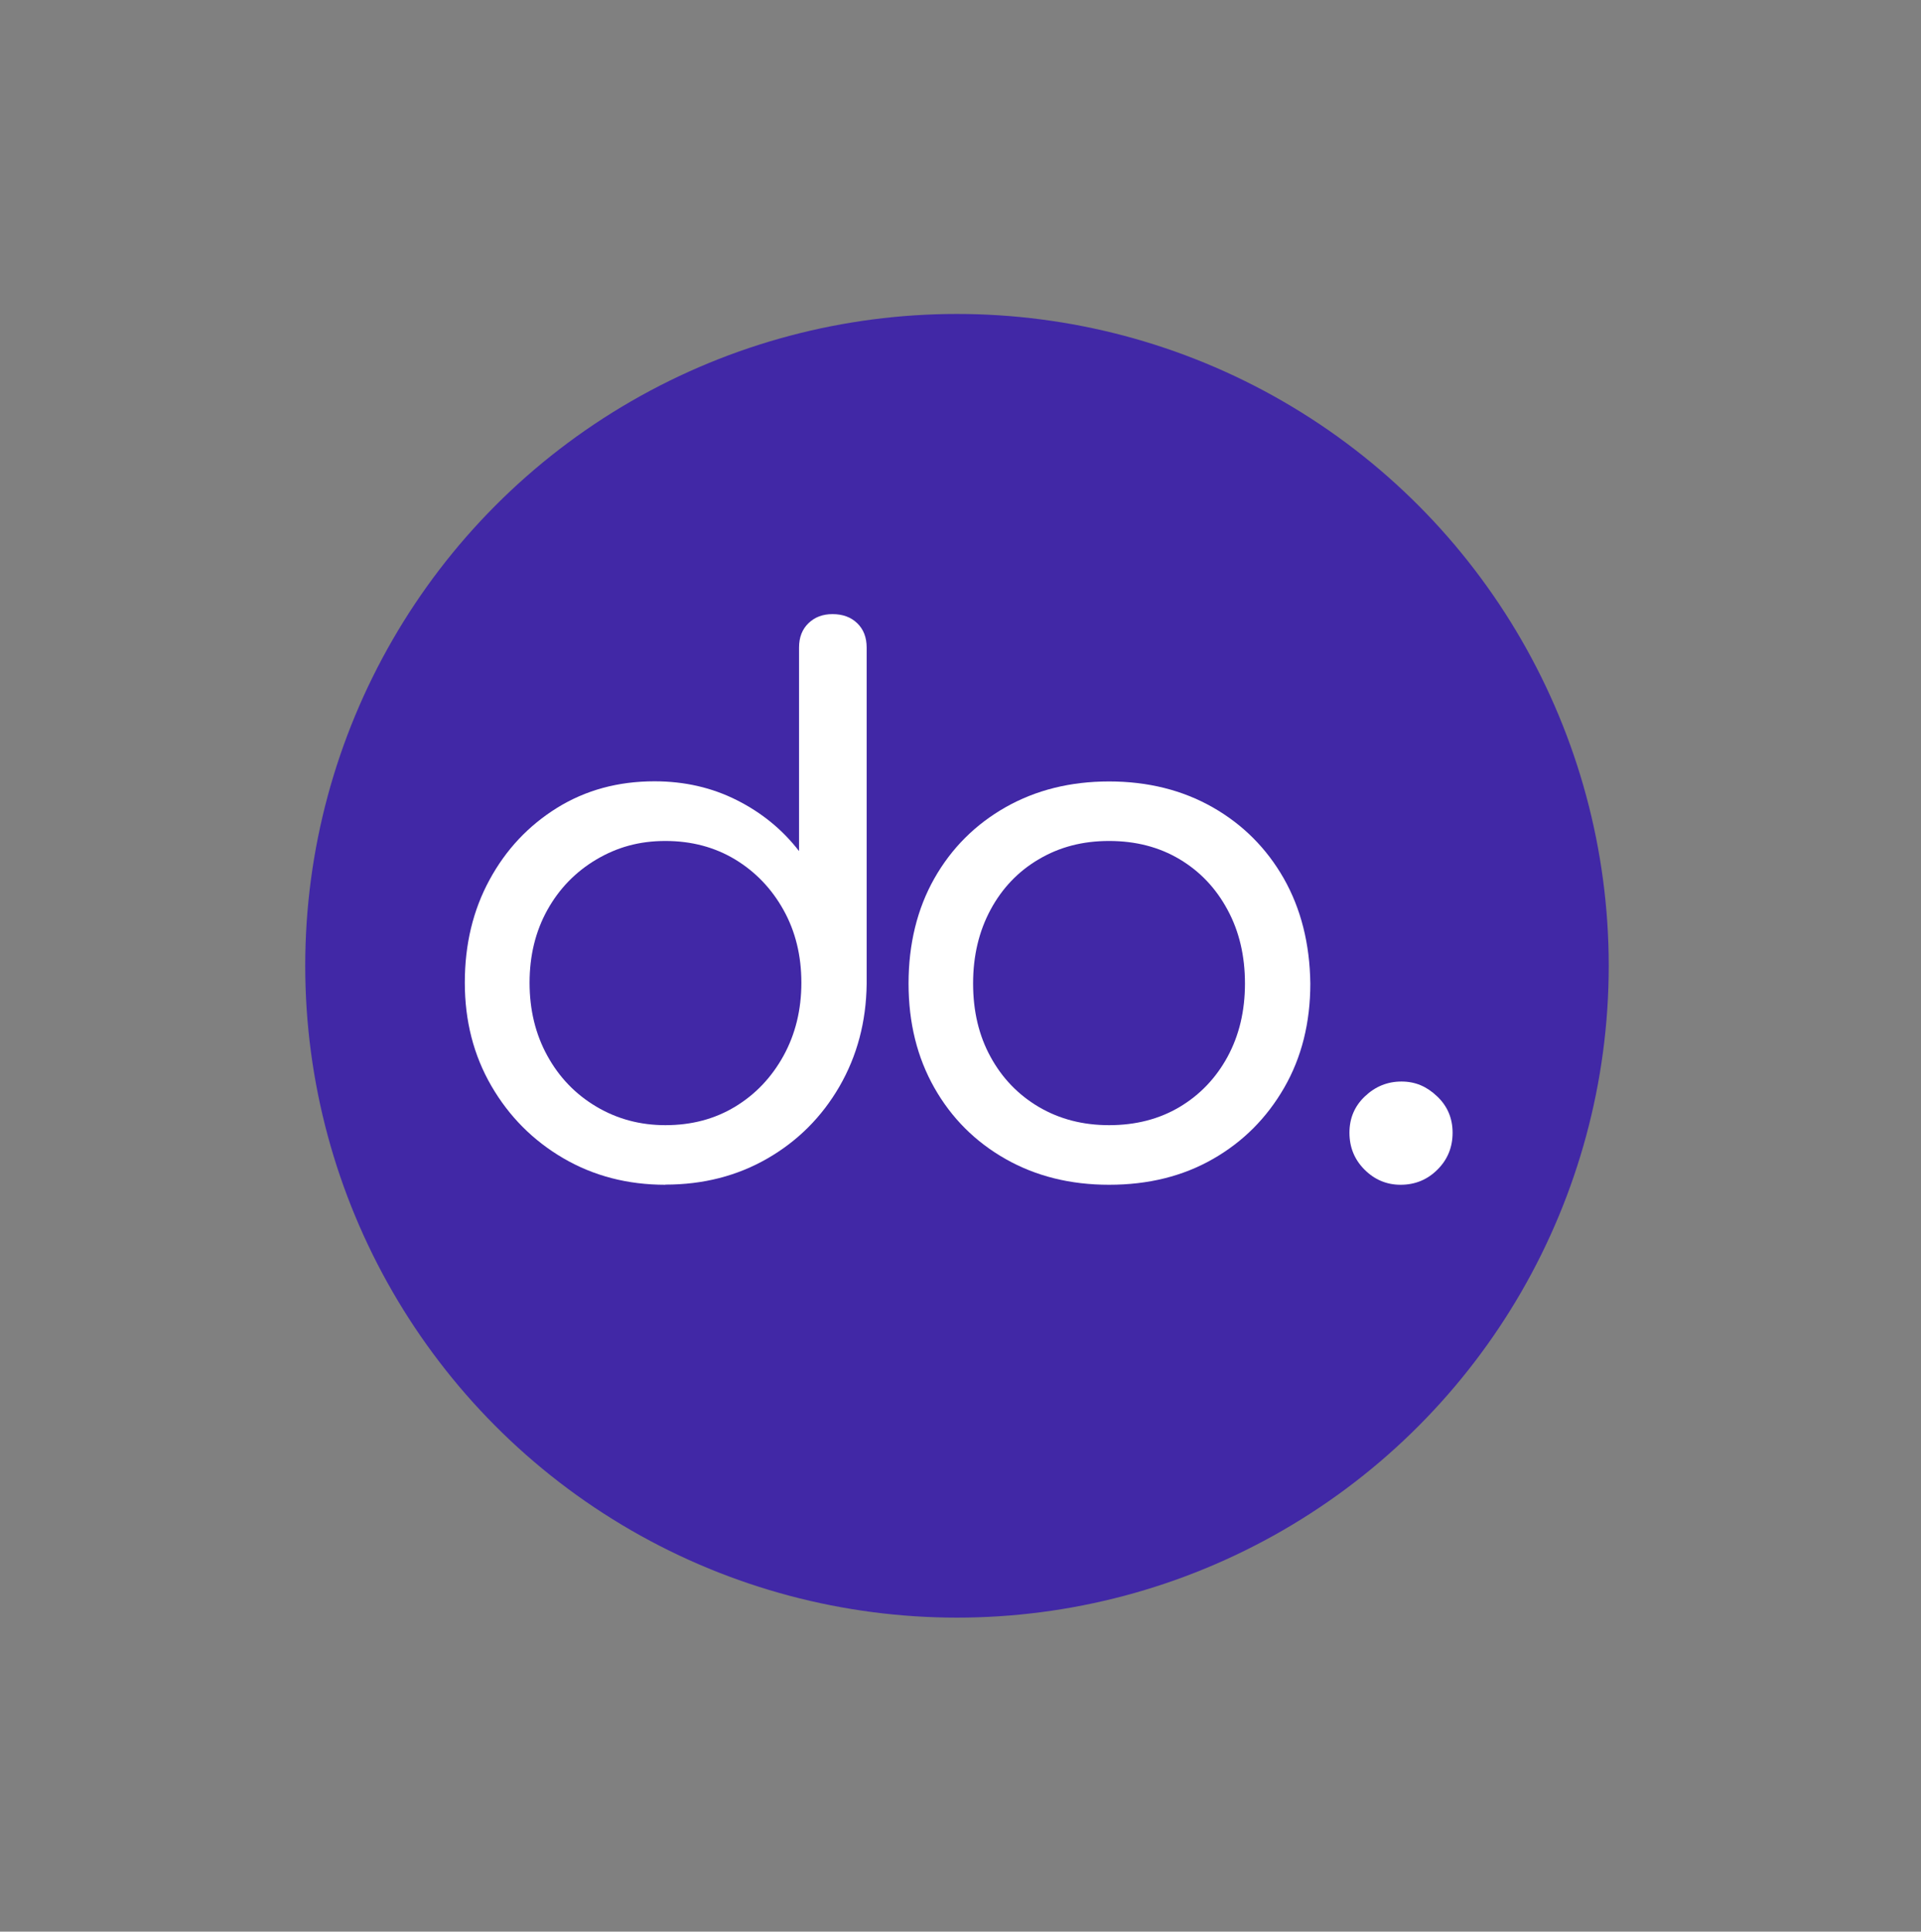 <!--?xml version="1.0" encoding="UTF-8"?--><svg id="Calque_1" xmlns="http://www.w3.org/2000/svg" viewBox="0 0 256.28 257.67"><rect x="0" y="0" width="256.28" height="257.67" fill="#808080" stroke="none"/><circle cx="127.67" cy="128.83" r="86.95" fill="#4128a6" stroke-width="0"></circle><path d="m88.77,158.04c-5.04,0-9.58-1.18-13.62-3.54-4.04-2.36-7.24-5.58-9.6-9.65-2.36-4.07-3.54-8.66-3.54-13.77s1.1-9.68,3.3-13.72c2.19-4.04,5.2-7.23,9.01-9.6,3.81-2.36,8.14-3.54,12.99-3.54,4.01,0,7.67.84,11,2.52,3.33,1.68,6.09,3.94,8.29,6.79v-27.15c0-1.36.42-2.44,1.26-3.25.84-.81,1.91-1.21,3.2-1.21,1.36,0,2.46.4,3.3,1.21.84.81,1.26,1.89,1.26,3.25v44.88c-.06,5.04-1.28,9.6-3.63,13.67-2.36,4.07-5.56,7.27-9.6,9.6s-8.58,3.49-13.62,3.49Zm0-7.95c3.49,0,6.59-.82,9.31-2.47,2.71-1.64,4.86-3.91,6.45-6.79,1.58-2.88,2.38-6.12,2.38-9.74s-.79-6.85-2.38-9.7c-1.58-2.84-3.73-5.09-6.45-6.74-2.72-1.64-5.82-2.47-9.31-2.47s-6.43.83-9.21,2.47c-2.78,1.65-4.96,3.9-6.54,6.74-1.58,2.85-2.37,6.08-2.37,9.7s.79,6.87,2.37,9.74c1.58,2.88,3.76,5.14,6.54,6.79,2.78,1.65,5.85,2.47,9.21,2.47Z" fill="#fff" stroke-width="0"></path><path d="m147.96,158.04c-5.17,0-9.78-1.15-13.81-3.44-4.04-2.29-7.21-5.46-9.5-9.5-2.29-4.04-3.44-8.67-3.44-13.91s1.15-9.97,3.44-14.01c2.29-4.04,5.46-7.2,9.5-9.5,4.04-2.29,8.65-3.44,13.81-3.44s9.78,1.15,13.81,3.44c4.04,2.3,7.2,5.47,9.5,9.5,2.29,4.04,3.47,8.71,3.54,14.01,0,5.23-1.16,9.87-3.49,13.91-2.33,4.04-5.49,7.21-9.5,9.5-4.01,2.3-8.63,3.44-13.86,3.44Zm0-7.95c3.56,0,6.69-.81,9.4-2.42,2.71-1.61,4.85-3.85,6.4-6.69,1.55-2.85,2.33-6.11,2.33-9.79s-.77-6.97-2.33-9.84c-1.55-2.88-3.68-5.12-6.4-6.74-2.72-1.62-5.85-2.43-9.4-2.43s-6.61.81-9.36,2.43c-2.75,1.61-4.9,3.86-6.45,6.74-1.55,2.88-2.33,6.15-2.33,9.84s.77,6.95,2.33,9.79c1.55,2.84,3.7,5.07,6.45,6.69,2.75,1.61,5.86,2.42,9.36,2.42Z" fill="#fff" stroke-width="0"></path><path d="m186.85,158.04c-1.86,0-3.47-.68-4.81-2.02-1.34-1.34-2.01-2.98-2.01-4.92s.69-3.56,2.07-4.86c1.38-1.31,3-1.97,4.87-1.97s3.37.66,4.75,1.97c1.38,1.3,2.07,2.92,2.07,4.86s-.67,3.58-2.02,4.92c-1.34,1.34-2.98,2.02-4.92,2.02Z" fill="#fff" stroke-width="0"></path></svg>